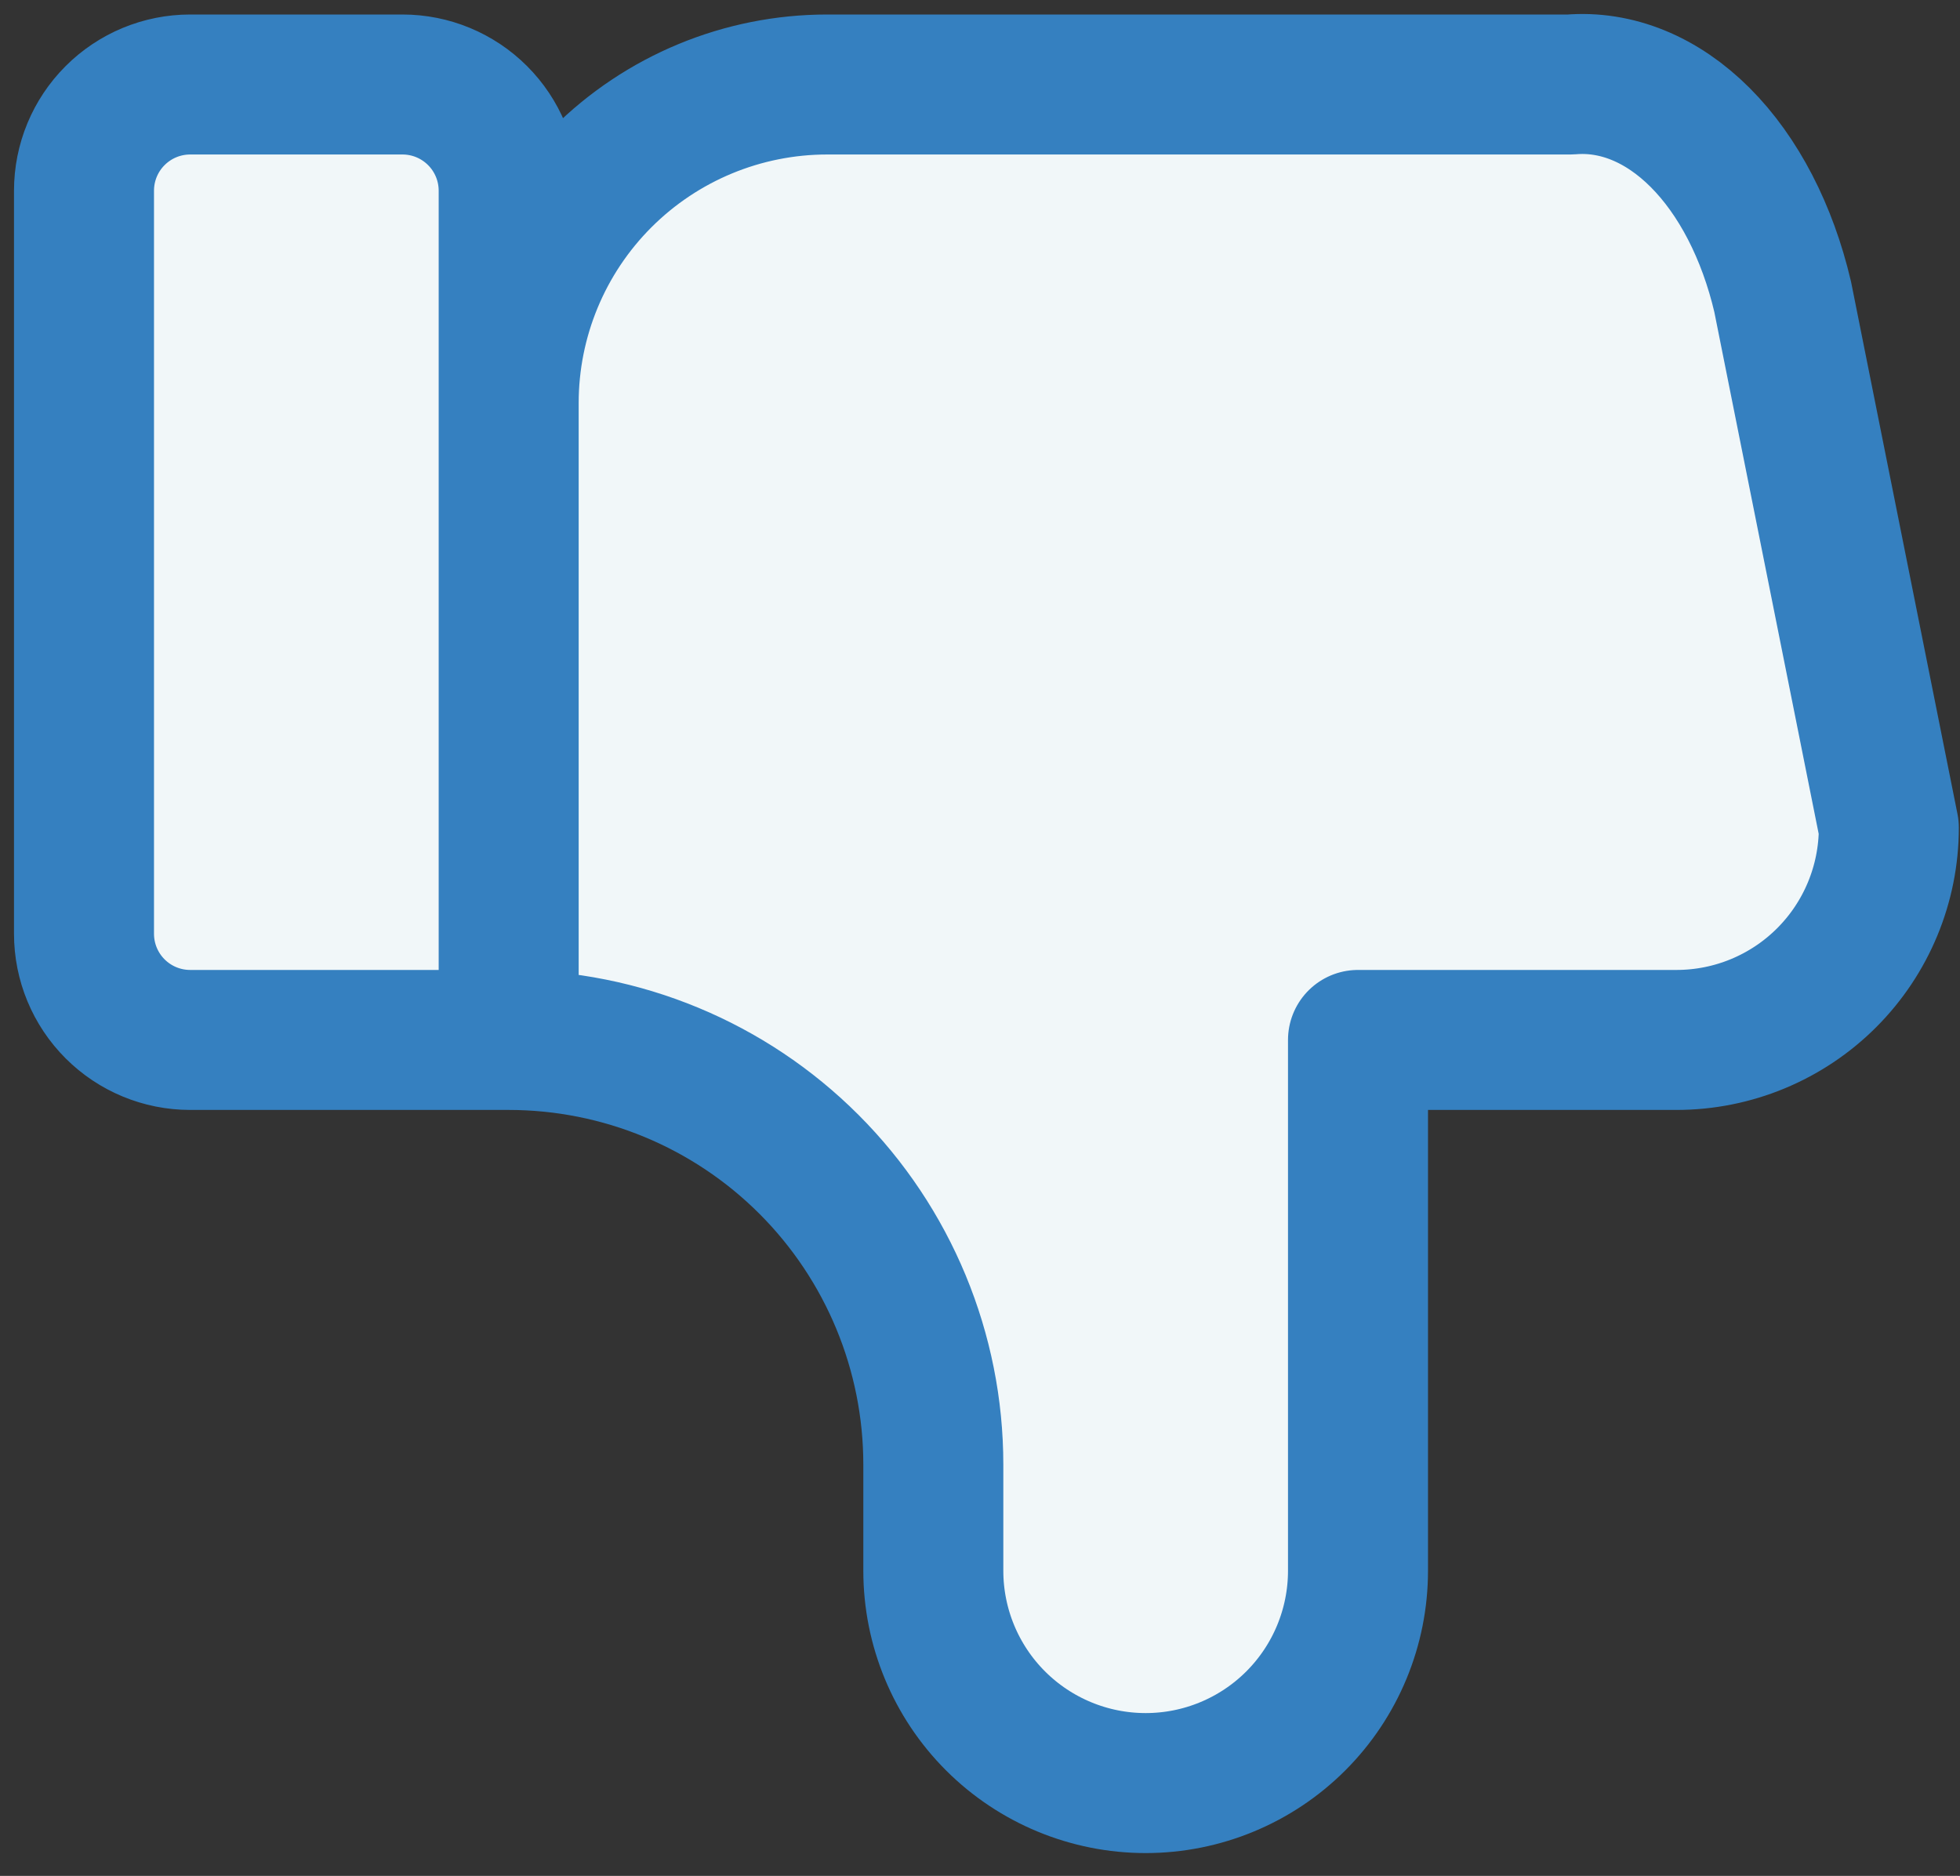 <svg width="70" height="67" viewBox="0 0 70 67" fill="none" xmlns="http://www.w3.org/2000/svg">
<rect x="0" y="0" width="70" height="67" fill="#333333" stroke="none"/>
<g id="Vector">
<path d="M18.167 37.143V6.81C18.167 5.804 17.767 4.84 17.056 4.129C16.345 3.418 15.381 3.018 14.375 3.018H6.792C5.786 3.018 4.822 3.418 4.111 4.129C3.399 4.84 3 5.804 3 6.81V33.352C3 34.357 3.399 35.322 4.111 36.033C4.822 36.744 5.786 37.143 6.792 37.143H18.167ZM18.167 37.143C22.189 37.143 26.047 38.741 28.891 41.585C31.735 44.43 33.333 48.287 33.333 52.31V56.102C33.333 58.113 34.132 60.042 35.554 61.464C36.977 62.886 38.905 63.685 40.917 63.685C42.928 63.685 44.857 62.886 46.279 61.464C47.701 60.042 48.5 58.113 48.5 56.102V37.143H59.875C61.886 37.143 63.815 36.344 65.237 34.922C66.659 33.5 67.458 31.571 67.458 29.56L63.667 10.601C63.121 8.275 62.087 6.278 60.719 4.91C59.352 3.543 57.724 2.879 56.083 3.018H29.542C26.525 3.018 23.632 4.217 21.498 6.35C19.365 8.483 18.167 11.376 18.167 14.393" fill="#F1F7F9"/>
<path d="M18.167 37.143V6.81C18.167 5.804 17.767 4.84 17.056 4.129C16.345 3.418 15.381 3.018 14.375 3.018H6.792C5.786 3.018 4.822 3.418 4.111 4.129C3.399 4.84 3 5.804 3 6.81V33.352C3 34.357 3.399 35.322 4.111 36.033C4.822 36.744 5.786 37.143 6.792 37.143H18.167ZM18.167 37.143C22.189 37.143 26.047 38.741 28.891 41.585C31.735 44.43 33.333 48.287 33.333 52.31V56.102C33.333 58.113 34.132 60.042 35.554 61.464C36.977 62.886 38.905 63.685 40.917 63.685C42.928 63.685 44.857 62.886 46.279 61.464C47.701 60.042 48.5 58.113 48.5 56.102V37.143H59.875C61.886 37.143 63.815 36.344 65.237 34.922C66.659 33.5 67.458 31.571 67.458 29.56L63.667 10.601C63.121 8.275 62.087 6.278 60.719 4.91C59.352 3.543 57.724 2.879 56.083 3.018H29.542C26.525 3.018 23.632 4.217 21.498 6.35C19.365 8.483 18.167 11.376 18.167 14.393" stroke="#3580C0" stroke-width="5" stroke-linecap="round" stroke-linejoin="round"/>
</g>
</svg>
